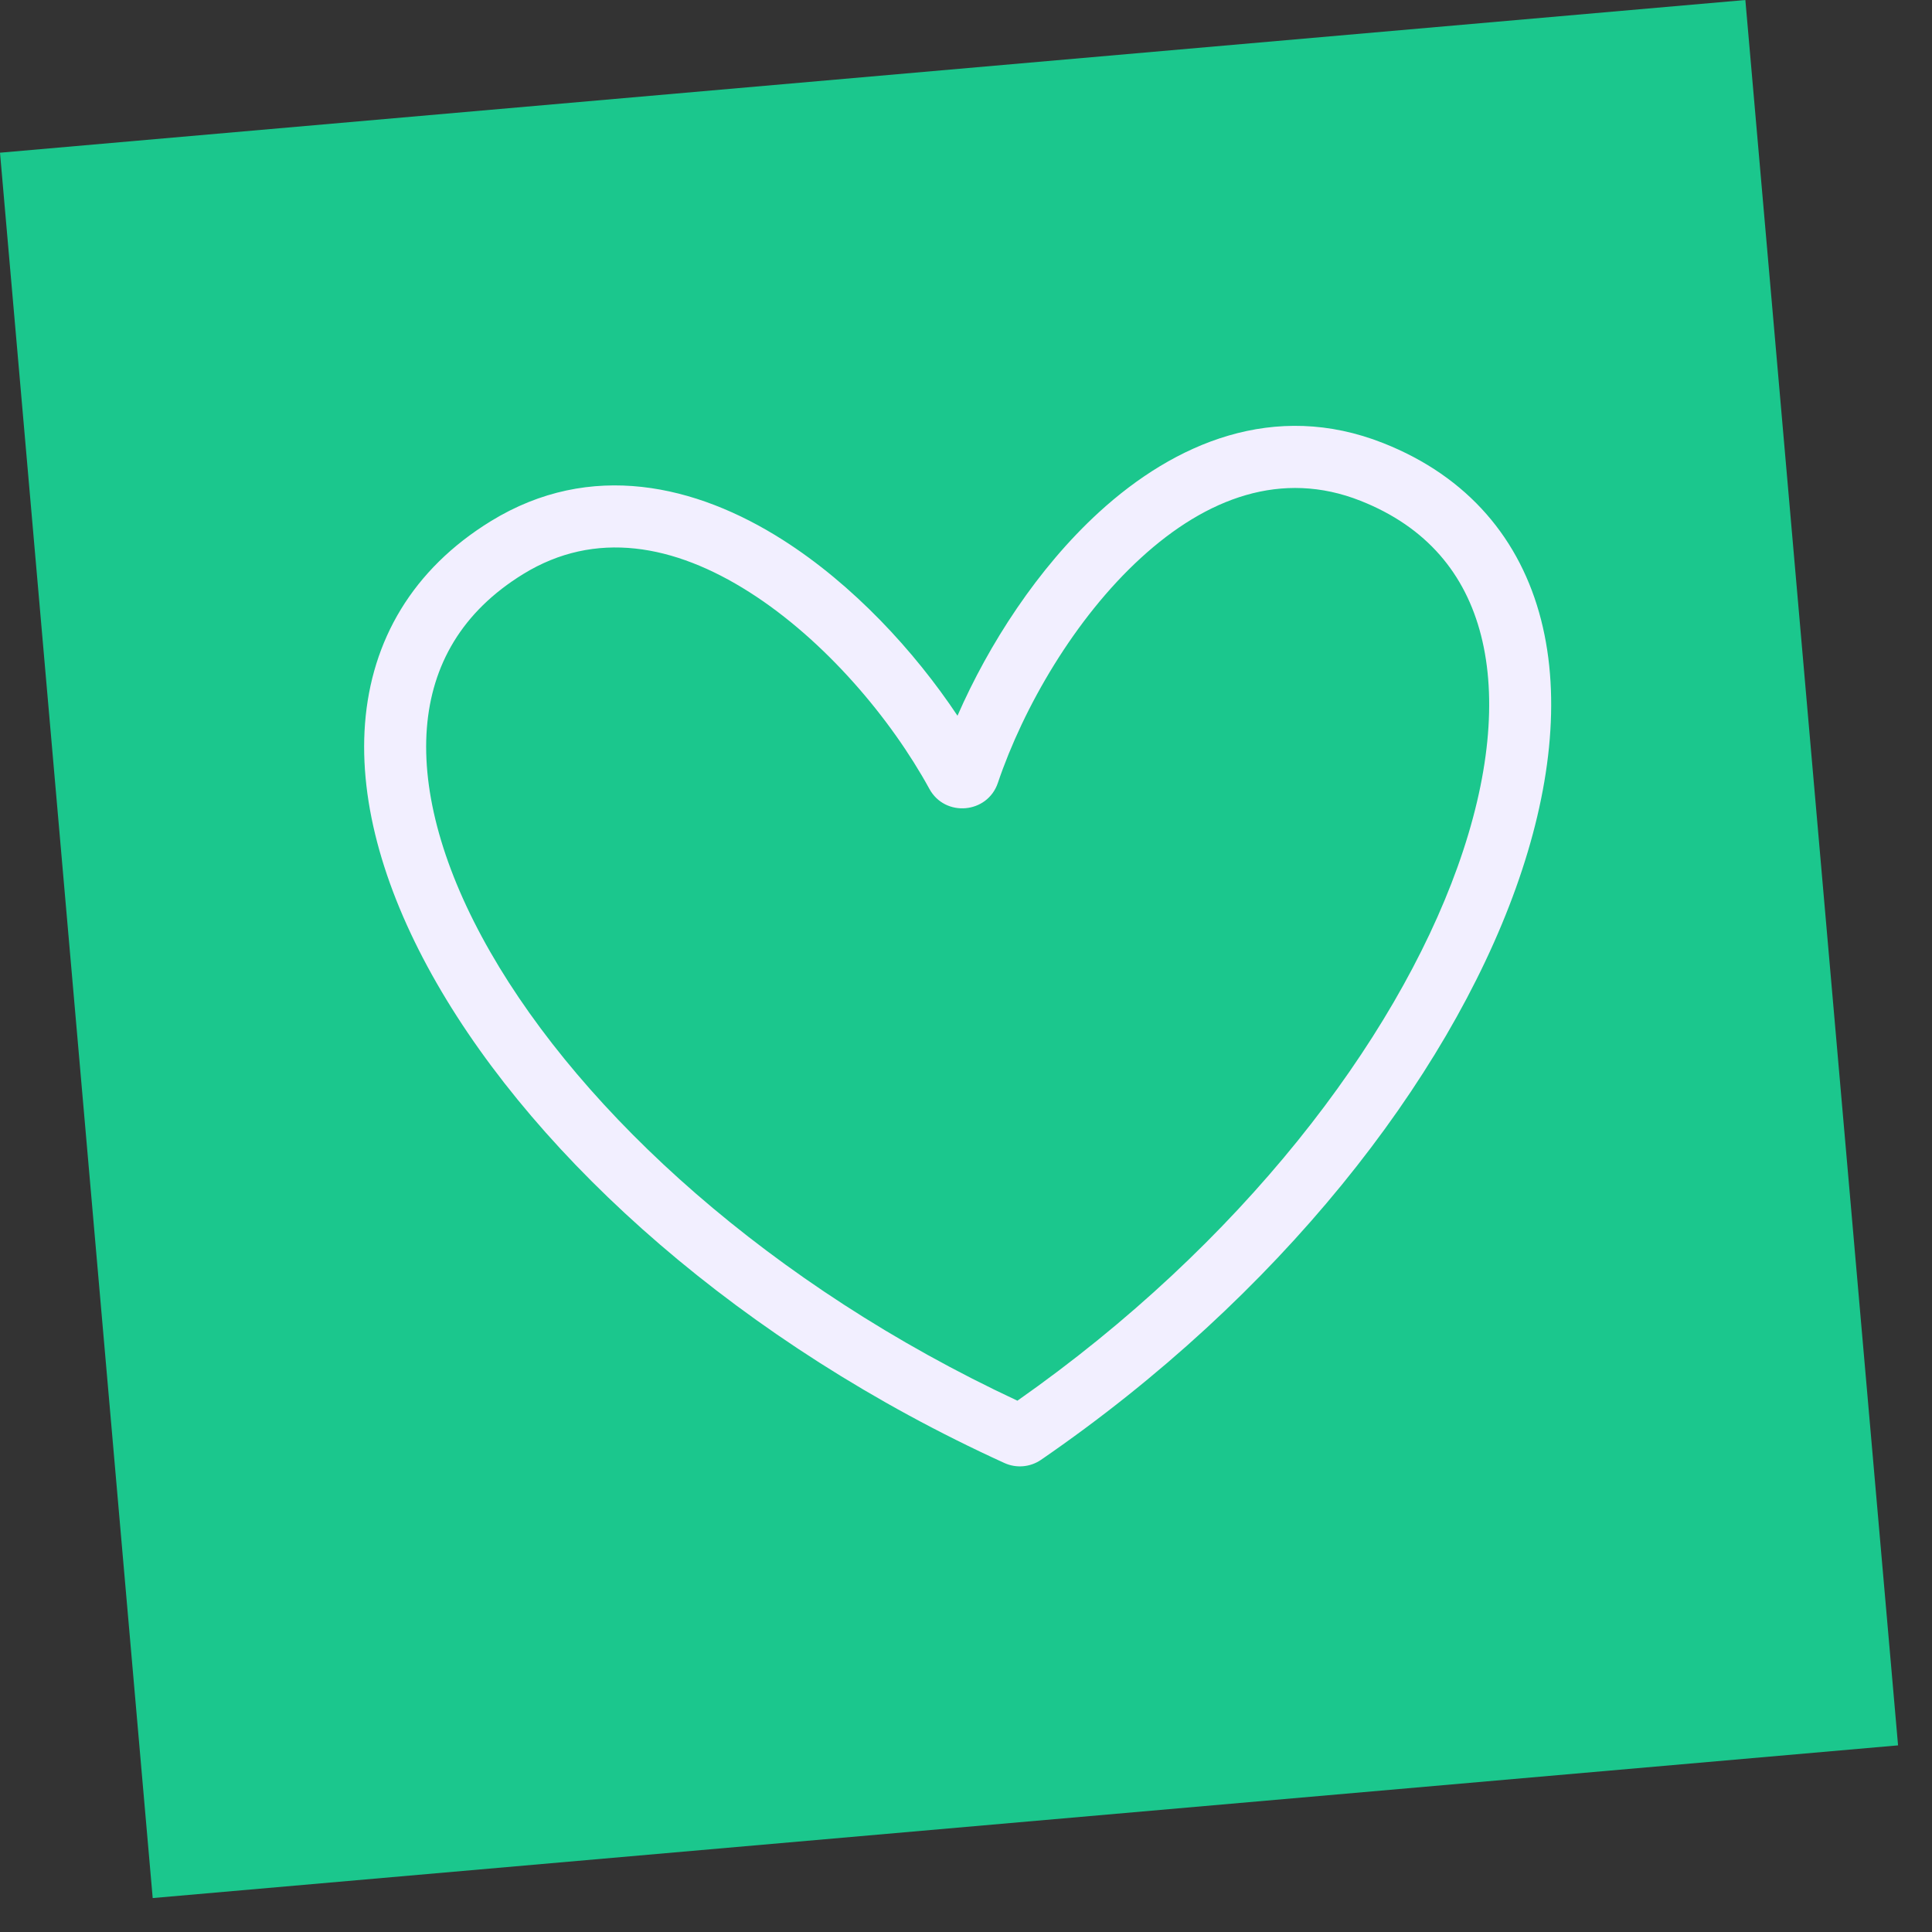 <svg width="52" height="52" viewBox="0 0 52 52" fill="none" xmlns="http://www.w3.org/2000/svg">
<rect x="0" y="0" width="52" height="52" fill="#333333" stroke="none"/>
<rect y="4.11" width="47.156" height="47.156" transform="rotate(-5 0 4.11)" fill="#1BC78D"/>
<path fill-rule="evenodd" clip-rule="evenodd" d="M30.707 15.017C28.928 16.644 27.544 19.04 26.858 21.071C26.577 21.903 25.435 22.003 25.014 21.232C23.985 19.351 22.207 17.232 20.171 15.938C18.145 14.649 16.022 14.259 14.085 15.449C12.428 16.467 11.621 17.901 11.489 19.598C11.355 21.336 11.929 23.414 13.198 25.626C15.691 29.972 20.731 34.592 27.384 37.7C33.393 33.485 37.537 28.053 39.229 23.337C40.091 20.936 40.294 18.788 39.862 17.1C39.441 15.451 38.404 14.184 36.616 13.478C34.502 12.642 32.479 13.395 30.707 15.017ZM29.581 13.785C31.614 11.926 34.297 10.766 37.23 11.926C39.522 12.832 40.927 14.527 41.479 16.686C42.021 18.806 41.729 21.31 40.8 23.9C38.94 29.086 34.428 34.887 28.018 39.292C27.729 39.49 27.355 39.523 27.036 39.378C19.959 36.154 14.492 31.235 11.751 26.457C10.381 24.069 9.656 21.654 9.825 19.469C9.998 17.243 11.097 15.326 13.211 14.027C15.899 12.376 18.742 13.052 21.067 14.53C22.957 15.732 24.609 17.518 25.771 19.264C26.611 17.343 27.928 15.297 29.581 13.785Z" fill="#F2EFFF"/>
</svg>
